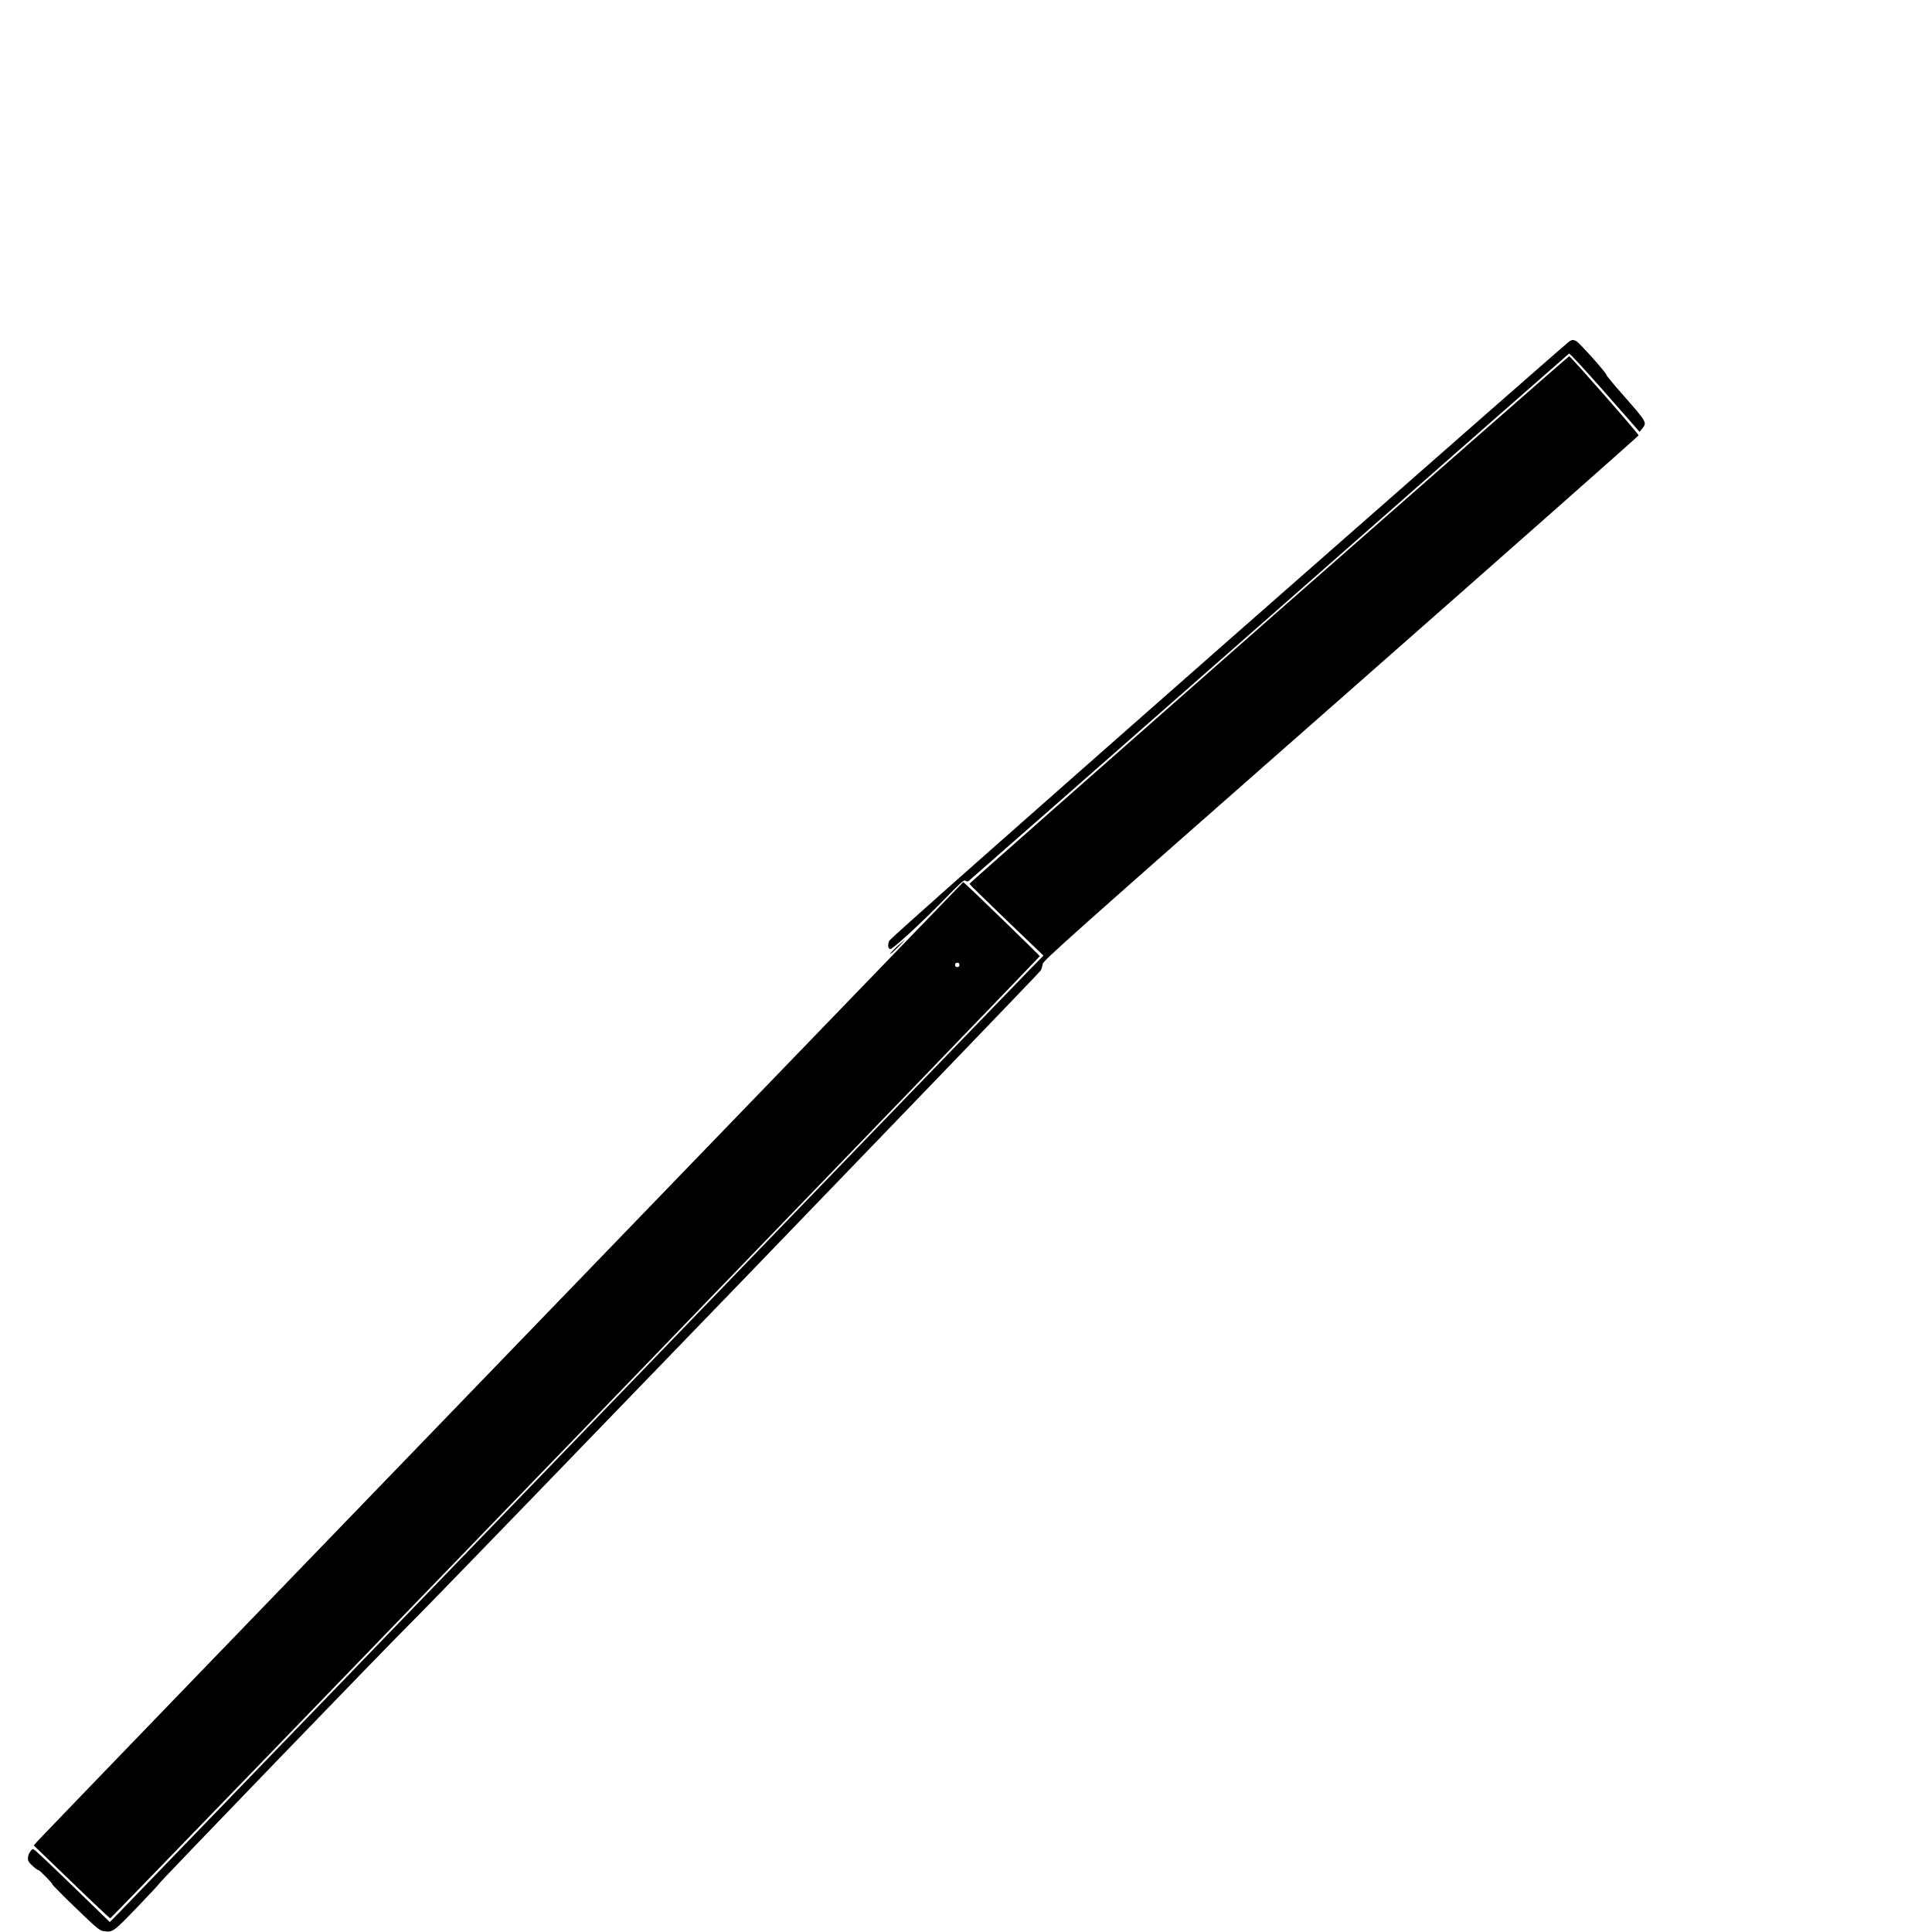 <?xml version="1.0" standalone="no"?>
<!DOCTYPE svg PUBLIC "-//W3C//DTD SVG 20010904//EN"
 "http://www.w3.org/TR/2001/REC-SVG-20010904/DTD/svg10.dtd">
<svg version="1.0" xmlns="http://www.w3.org/2000/svg"
 width="1768pt" height="1768pt" viewBox="0 0 1768 1768"
 preserveAspectRatio="xMidYMid meet">
<g transform="translate(0,1768) scale(0.1,-0.1)"
fill="#000000" stroke="none">
<path d="M14360 14555 c-14 -8 -1415 -1237 -3115 -2732 -2025 -1782 -3096
-2730 -3107 -2752 -17 -34 -12 -76 10 -76 23 0 292 247 478 439 162 166 196
197 208 187 9 -7 21 -9 28 -5 7 5 1244 1091 2749 2414 1504 1324 2741 2410
2747 2414 7 4 136 -136 329 -355 l317 -361 23 29 c47 58 48 55 -189 325 -76
86 -138 161 -138 168 0 18 -249 296 -276 309 -31 14 -33 14 -64 -4z"/>
<path d="M11610 12010 c-1507 -1326 -2740 -2414 -2739 -2418 0 -4 153 -153
339 -332 l339 -325 -118 -120 c-65 -66 -1956 -2023 -4201 -4350 -2245 -2326
-4115 -4262 -4154 -4302 l-71 -72 -330 320 c-181 176 -341 327 -354 336 -22
16 -24 16 -41 -7 -24 -32 -31 -70 -18 -95 12 -22 79 -81 89 -78 8 3 129 -120
128 -131 -1 -4 96 -102 214 -216 189 -182 220 -208 254 -212 86 -12 88 -10
305 215 112 116 203 214 203 218 0 10 2082 2168 2316 2399 294 291 5738 5931
5754 5960 7 15 15 41 17 59 4 30 248 248 2729 2430 1498 1318 2724 2401 2724
2407 0 15 -623 724 -635 724 -5 0 -1242 -1085 -2750 -2410z"/>
<path d="M4595 5238 c-2321 -2403 -4235 -4386 -4253 -4408 l-33 -38 346 -333
c190 -184 349 -334 354 -334 10 0 8506 8795 8506 8805 0 6 -620 608 -676 656
l-24 22 -4220 -4370z m4185 3612 c0 -13 -7 -20 -20 -20 -13 0 -20 7 -20 20 0
13 7 20 20 20 13 0 20 -7 20 -20z"/>
<path d="M8205 9015 c-38 -36 -65 -65 -60 -65 6 0 40 29 75 65 35 36 62 65 60
65 -3 -1 -36 -30 -75 -65z"/>
</g>
</svg>
